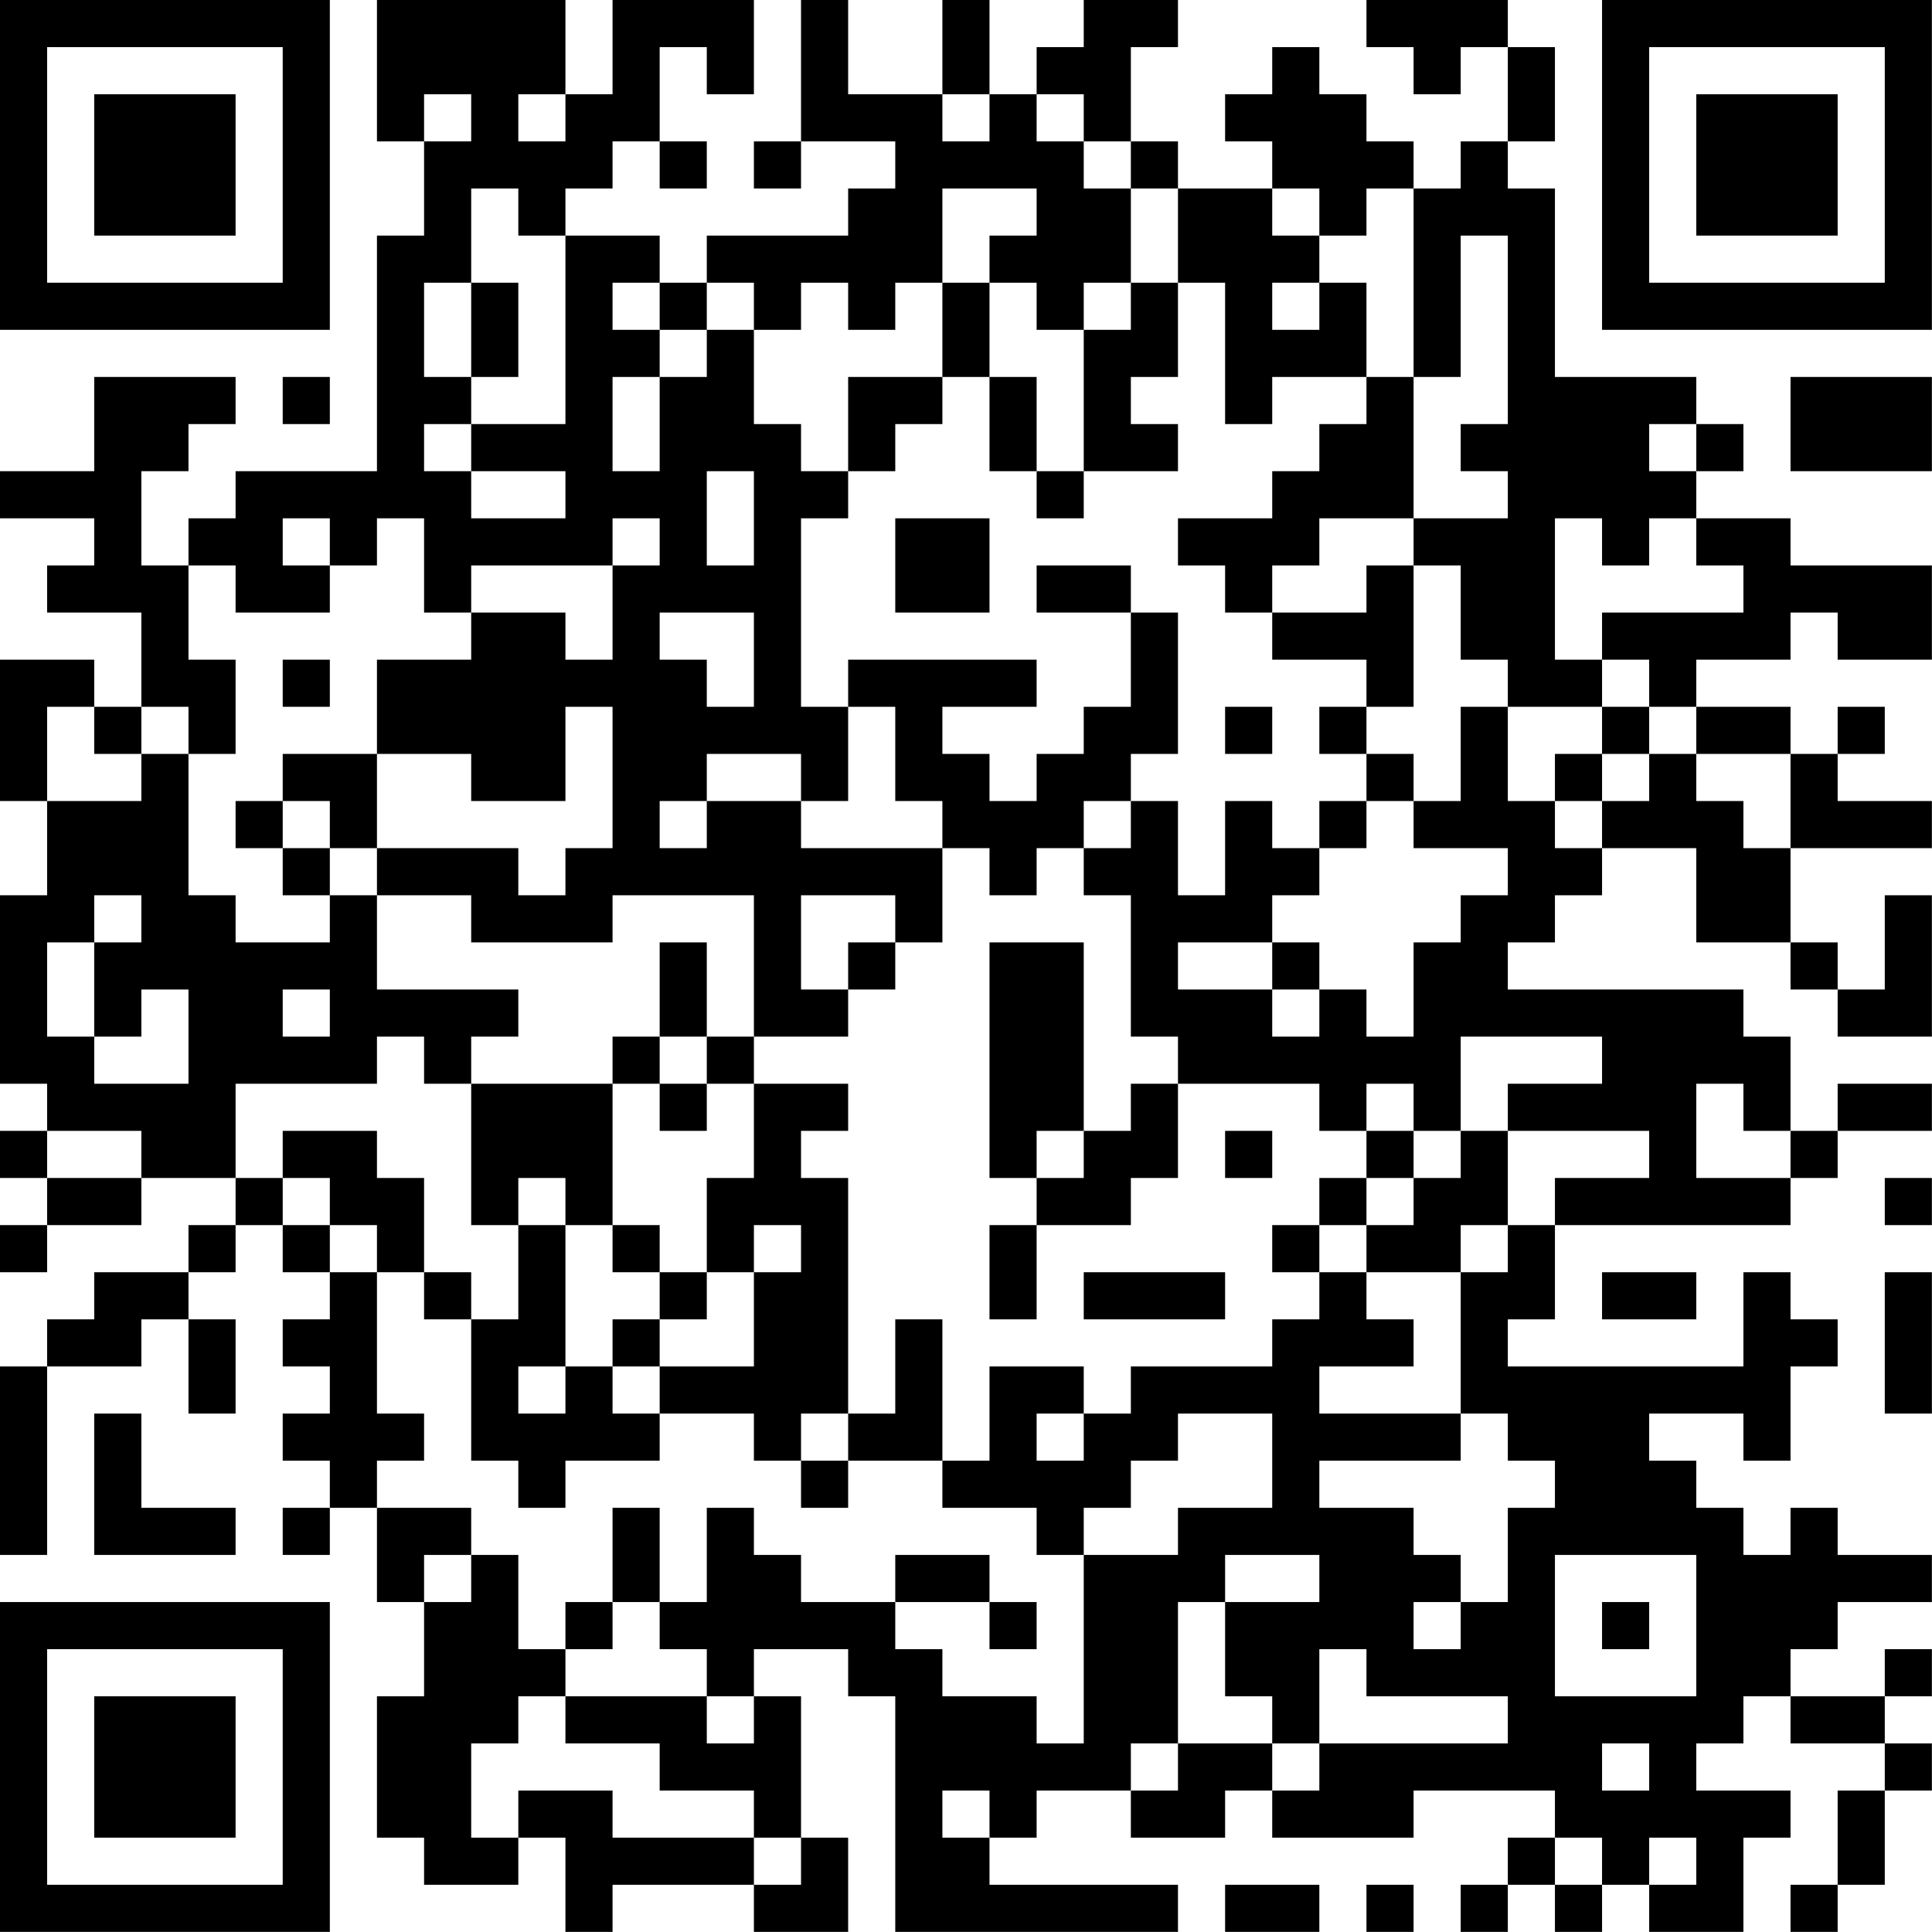 <?xml version="1.0" encoding="UTF-8"?>
<svg xmlns="http://www.w3.org/2000/svg" version="1.1" width="360" height="360" viewBox="0 0 360 360"><rect x="0" y="0" width="360" height="360" fill="#ffffff"/><g transform="scale(8.78)"><g transform="translate(0,0)"><path fill-rule="evenodd" d="M8 0L8 3L9 3L9 5L8 5L8 10L5 10L5 11L4 11L4 12L3 12L3 10L4 10L4 9L5 9L5 8L2 8L2 10L0 10L0 11L2 11L2 12L1 12L1 13L3 13L3 15L2 15L2 14L0 14L0 17L1 17L1 19L0 19L0 23L1 23L1 24L0 24L0 25L1 25L1 26L0 26L0 27L1 27L1 26L3 26L3 25L5 25L5 26L4 26L4 27L2 27L2 28L1 28L1 29L0 29L0 33L1 33L1 29L3 29L3 28L4 28L4 30L5 30L5 28L4 28L4 27L5 27L5 26L6 26L6 27L7 27L7 28L6 28L6 29L7 29L7 30L6 30L6 31L7 31L7 32L6 32L6 33L7 33L7 32L8 32L8 34L9 34L9 36L8 36L8 39L9 39L9 40L11 40L11 39L12 39L12 41L13 41L13 40L16 40L16 41L18 41L18 39L17 39L17 36L16 36L16 35L18 35L18 36L19 36L19 41L25 41L25 40L21 40L21 39L22 39L22 38L24 38L24 39L26 39L26 38L27 38L27 39L30 39L30 38L33 38L33 39L32 39L32 40L31 40L31 41L32 41L32 40L33 40L33 41L34 41L34 40L35 40L35 41L37 41L37 39L38 39L38 38L36 38L36 37L37 37L37 36L38 36L38 37L40 37L40 38L39 38L39 40L38 40L38 41L39 41L39 40L40 40L40 38L41 38L41 37L40 37L40 36L41 36L41 35L40 35L40 36L38 36L38 35L39 35L39 34L41 34L41 33L39 33L39 32L38 32L38 33L37 33L37 32L36 32L36 31L35 31L35 30L37 30L37 31L38 31L38 29L39 29L39 28L38 28L38 27L37 27L37 29L32 29L32 28L33 28L33 26L38 26L38 25L39 25L39 24L41 24L41 23L39 23L39 24L38 24L38 22L37 22L37 21L32 21L32 20L33 20L33 19L34 19L34 18L36 18L36 20L38 20L38 21L39 21L39 22L41 22L41 19L40 19L40 21L39 21L39 20L38 20L38 18L41 18L41 17L39 17L39 16L40 16L40 15L39 15L39 16L38 16L38 15L36 15L36 14L38 14L38 13L39 13L39 14L41 14L41 12L38 12L38 11L36 11L36 10L37 10L37 9L36 9L36 8L33 8L33 4L32 4L32 3L33 3L33 1L32 1L32 0L29 0L29 1L30 1L30 2L31 2L31 1L32 1L32 3L31 3L31 4L30 4L30 3L29 3L29 2L28 2L28 1L27 1L27 2L26 2L26 3L27 3L27 4L25 4L25 3L24 3L24 1L25 1L25 0L23 0L23 1L22 1L22 2L21 2L21 0L20 0L20 2L18 2L18 0L17 0L17 3L16 3L16 4L17 4L17 3L19 3L19 4L18 4L18 5L15 5L15 6L14 6L14 5L12 5L12 4L13 4L13 3L14 3L14 4L15 4L15 3L14 3L14 1L15 1L15 2L16 2L16 0L13 0L13 2L12 2L12 0ZM9 2L9 3L10 3L10 2ZM11 2L11 3L12 3L12 2ZM20 2L20 3L21 3L21 2ZM22 2L22 3L23 3L23 4L24 4L24 6L23 6L23 7L22 7L22 6L21 6L21 5L22 5L22 4L20 4L20 6L19 6L19 7L18 7L18 6L17 6L17 7L16 7L16 6L15 6L15 7L14 7L14 6L13 6L13 7L14 7L14 8L13 8L13 10L14 10L14 8L15 8L15 7L16 7L16 9L17 9L17 10L18 10L18 11L17 11L17 15L18 15L18 17L17 17L17 16L15 16L15 17L14 17L14 18L15 18L15 17L17 17L17 18L20 18L20 20L19 20L19 19L17 19L17 21L18 21L18 22L16 22L16 19L13 19L13 20L10 20L10 19L8 19L8 18L11 18L11 19L12 19L12 18L13 18L13 15L12 15L12 17L10 17L10 16L8 16L8 14L10 14L10 13L12 13L12 14L13 14L13 12L14 12L14 11L13 11L13 12L10 12L10 13L9 13L9 11L8 11L8 12L7 12L7 11L6 11L6 12L7 12L7 13L5 13L5 12L4 12L4 14L5 14L5 16L4 16L4 15L3 15L3 16L2 16L2 15L1 15L1 17L3 17L3 16L4 16L4 19L5 19L5 20L7 20L7 19L8 19L8 21L11 21L11 22L10 22L10 23L9 23L9 22L8 22L8 23L5 23L5 25L6 25L6 26L7 26L7 27L8 27L8 30L9 30L9 31L8 31L8 32L10 32L10 33L9 33L9 34L10 34L10 33L11 33L11 35L12 35L12 36L11 36L11 37L10 37L10 39L11 39L11 38L13 38L13 39L16 39L16 40L17 40L17 39L16 39L16 38L14 38L14 37L12 37L12 36L15 36L15 37L16 37L16 36L15 36L15 35L14 35L14 34L15 34L15 32L16 32L16 33L17 33L17 34L19 34L19 35L20 35L20 36L22 36L22 37L23 37L23 33L25 33L25 32L27 32L27 30L25 30L25 31L24 31L24 32L23 32L23 33L22 33L22 32L20 32L20 31L21 31L21 29L23 29L23 30L22 30L22 31L23 31L23 30L24 30L24 29L27 29L27 28L28 28L28 27L29 27L29 28L30 28L30 29L28 29L28 30L31 30L31 31L28 31L28 32L30 32L30 33L31 33L31 34L30 34L30 35L31 35L31 34L32 34L32 32L33 32L33 31L32 31L32 30L31 30L31 27L32 27L32 26L33 26L33 25L35 25L35 24L32 24L32 23L34 23L34 22L31 22L31 24L30 24L30 23L29 23L29 24L28 24L28 23L25 23L25 22L24 22L24 19L23 19L23 18L24 18L24 17L25 17L25 19L26 19L26 17L27 17L27 18L28 18L28 19L27 19L27 20L25 20L25 21L27 21L27 22L28 22L28 21L29 21L29 22L30 22L30 20L31 20L31 19L32 19L32 18L30 18L30 17L31 17L31 15L32 15L32 17L33 17L33 18L34 18L34 17L35 17L35 16L36 16L36 17L37 17L37 18L38 18L38 16L36 16L36 15L35 15L35 14L34 14L34 13L37 13L37 12L36 12L36 11L35 11L35 12L34 12L34 11L33 11L33 14L34 14L34 15L32 15L32 14L31 14L31 12L30 12L30 11L32 11L32 10L31 10L31 9L32 9L32 5L31 5L31 8L30 8L30 4L29 4L29 5L28 5L28 4L27 4L27 5L28 5L28 6L27 6L27 7L28 7L28 6L29 6L29 8L27 8L27 9L26 9L26 6L25 6L25 4L24 4L24 3L23 3L23 2ZM10 4L10 6L9 6L9 8L10 8L10 9L9 9L9 10L10 10L10 11L12 11L12 10L10 10L10 9L12 9L12 5L11 5L11 4ZM10 6L10 8L11 8L11 6ZM20 6L20 8L18 8L18 10L19 10L19 9L20 9L20 8L21 8L21 10L22 10L22 11L23 11L23 10L25 10L25 9L24 9L24 8L25 8L25 6L24 6L24 7L23 7L23 10L22 10L22 8L21 8L21 6ZM6 8L6 9L7 9L7 8ZM29 8L29 9L28 9L28 10L27 10L27 11L25 11L25 12L26 12L26 13L27 13L27 14L29 14L29 15L28 15L28 16L29 16L29 17L28 17L28 18L29 18L29 17L30 17L30 16L29 16L29 15L30 15L30 12L29 12L29 13L27 13L27 12L28 12L28 11L30 11L30 8ZM38 8L38 10L41 10L41 8ZM35 9L35 10L36 10L36 9ZM15 10L15 12L16 12L16 10ZM19 11L19 13L21 13L21 11ZM22 12L22 13L24 13L24 15L23 15L23 16L22 16L22 17L21 17L21 16L20 16L20 15L22 15L22 14L18 14L18 15L19 15L19 17L20 17L20 18L21 18L21 19L22 19L22 18L23 18L23 17L24 17L24 16L25 16L25 13L24 13L24 12ZM14 13L14 14L15 14L15 15L16 15L16 13ZM6 14L6 15L7 15L7 14ZM26 15L26 16L27 16L27 15ZM34 15L34 16L33 16L33 17L34 17L34 16L35 16L35 15ZM6 16L6 17L5 17L5 18L6 18L6 19L7 19L7 18L8 18L8 16ZM6 17L6 18L7 18L7 17ZM2 19L2 20L1 20L1 22L2 22L2 23L4 23L4 21L3 21L3 22L2 22L2 20L3 20L3 19ZM14 20L14 22L13 22L13 23L10 23L10 26L11 26L11 28L10 28L10 27L9 27L9 25L8 25L8 24L6 24L6 25L7 25L7 26L8 26L8 27L9 27L9 28L10 28L10 31L11 31L11 32L12 32L12 31L14 31L14 30L16 30L16 31L17 31L17 32L18 32L18 31L20 31L20 28L19 28L19 30L18 30L18 25L17 25L17 24L18 24L18 23L16 23L16 22L15 22L15 20ZM18 20L18 21L19 21L19 20ZM21 20L21 25L22 25L22 26L21 26L21 28L22 28L22 26L24 26L24 25L25 25L25 23L24 23L24 24L23 24L23 20ZM27 20L27 21L28 21L28 20ZM6 21L6 22L7 22L7 21ZM14 22L14 23L13 23L13 26L12 26L12 25L11 25L11 26L12 26L12 29L11 29L11 30L12 30L12 29L13 29L13 30L14 30L14 29L16 29L16 27L17 27L17 26L16 26L16 27L15 27L15 25L16 25L16 23L15 23L15 22ZM14 23L14 24L15 24L15 23ZM36 23L36 25L38 25L38 24L37 24L37 23ZM1 24L1 25L3 25L3 24ZM22 24L22 25L23 25L23 24ZM26 24L26 25L27 25L27 24ZM29 24L29 25L28 25L28 26L27 26L27 27L28 27L28 26L29 26L29 27L31 27L31 26L32 26L32 24L31 24L31 25L30 25L30 24ZM29 25L29 26L30 26L30 25ZM40 25L40 26L41 26L41 25ZM13 26L13 27L14 27L14 28L13 28L13 29L14 29L14 28L15 28L15 27L14 27L14 26ZM23 27L23 28L26 28L26 27ZM34 27L34 28L36 28L36 27ZM40 27L40 30L41 30L41 27ZM2 30L2 33L5 33L5 32L3 32L3 30ZM17 30L17 31L18 31L18 30ZM13 32L13 34L12 34L12 35L13 35L13 34L14 34L14 32ZM19 33L19 34L21 34L21 35L22 35L22 34L21 34L21 33ZM26 33L26 34L25 34L25 37L24 37L24 38L25 38L25 37L27 37L27 38L28 38L28 37L32 37L32 36L29 36L29 35L28 35L28 37L27 37L27 36L26 36L26 34L28 34L28 33ZM33 33L33 36L36 36L36 33ZM34 34L34 35L35 35L35 34ZM34 37L34 38L35 38L35 37ZM20 38L20 39L21 39L21 38ZM33 39L33 40L34 40L34 39ZM35 39L35 40L36 40L36 39ZM26 40L26 41L28 41L28 40ZM29 40L29 41L30 41L30 40ZM0 0L0 7L7 7L7 0ZM1 1L1 6L6 6L6 1ZM2 2L2 5L5 5L5 2ZM34 0L34 7L41 7L41 0ZM35 1L35 6L40 6L40 1ZM36 2L36 5L39 5L39 2ZM0 34L0 41L7 41L7 34ZM1 35L1 40L6 40L6 35ZM2 36L2 39L5 39L5 36Z" fill="#000000"/></g></g></svg>
